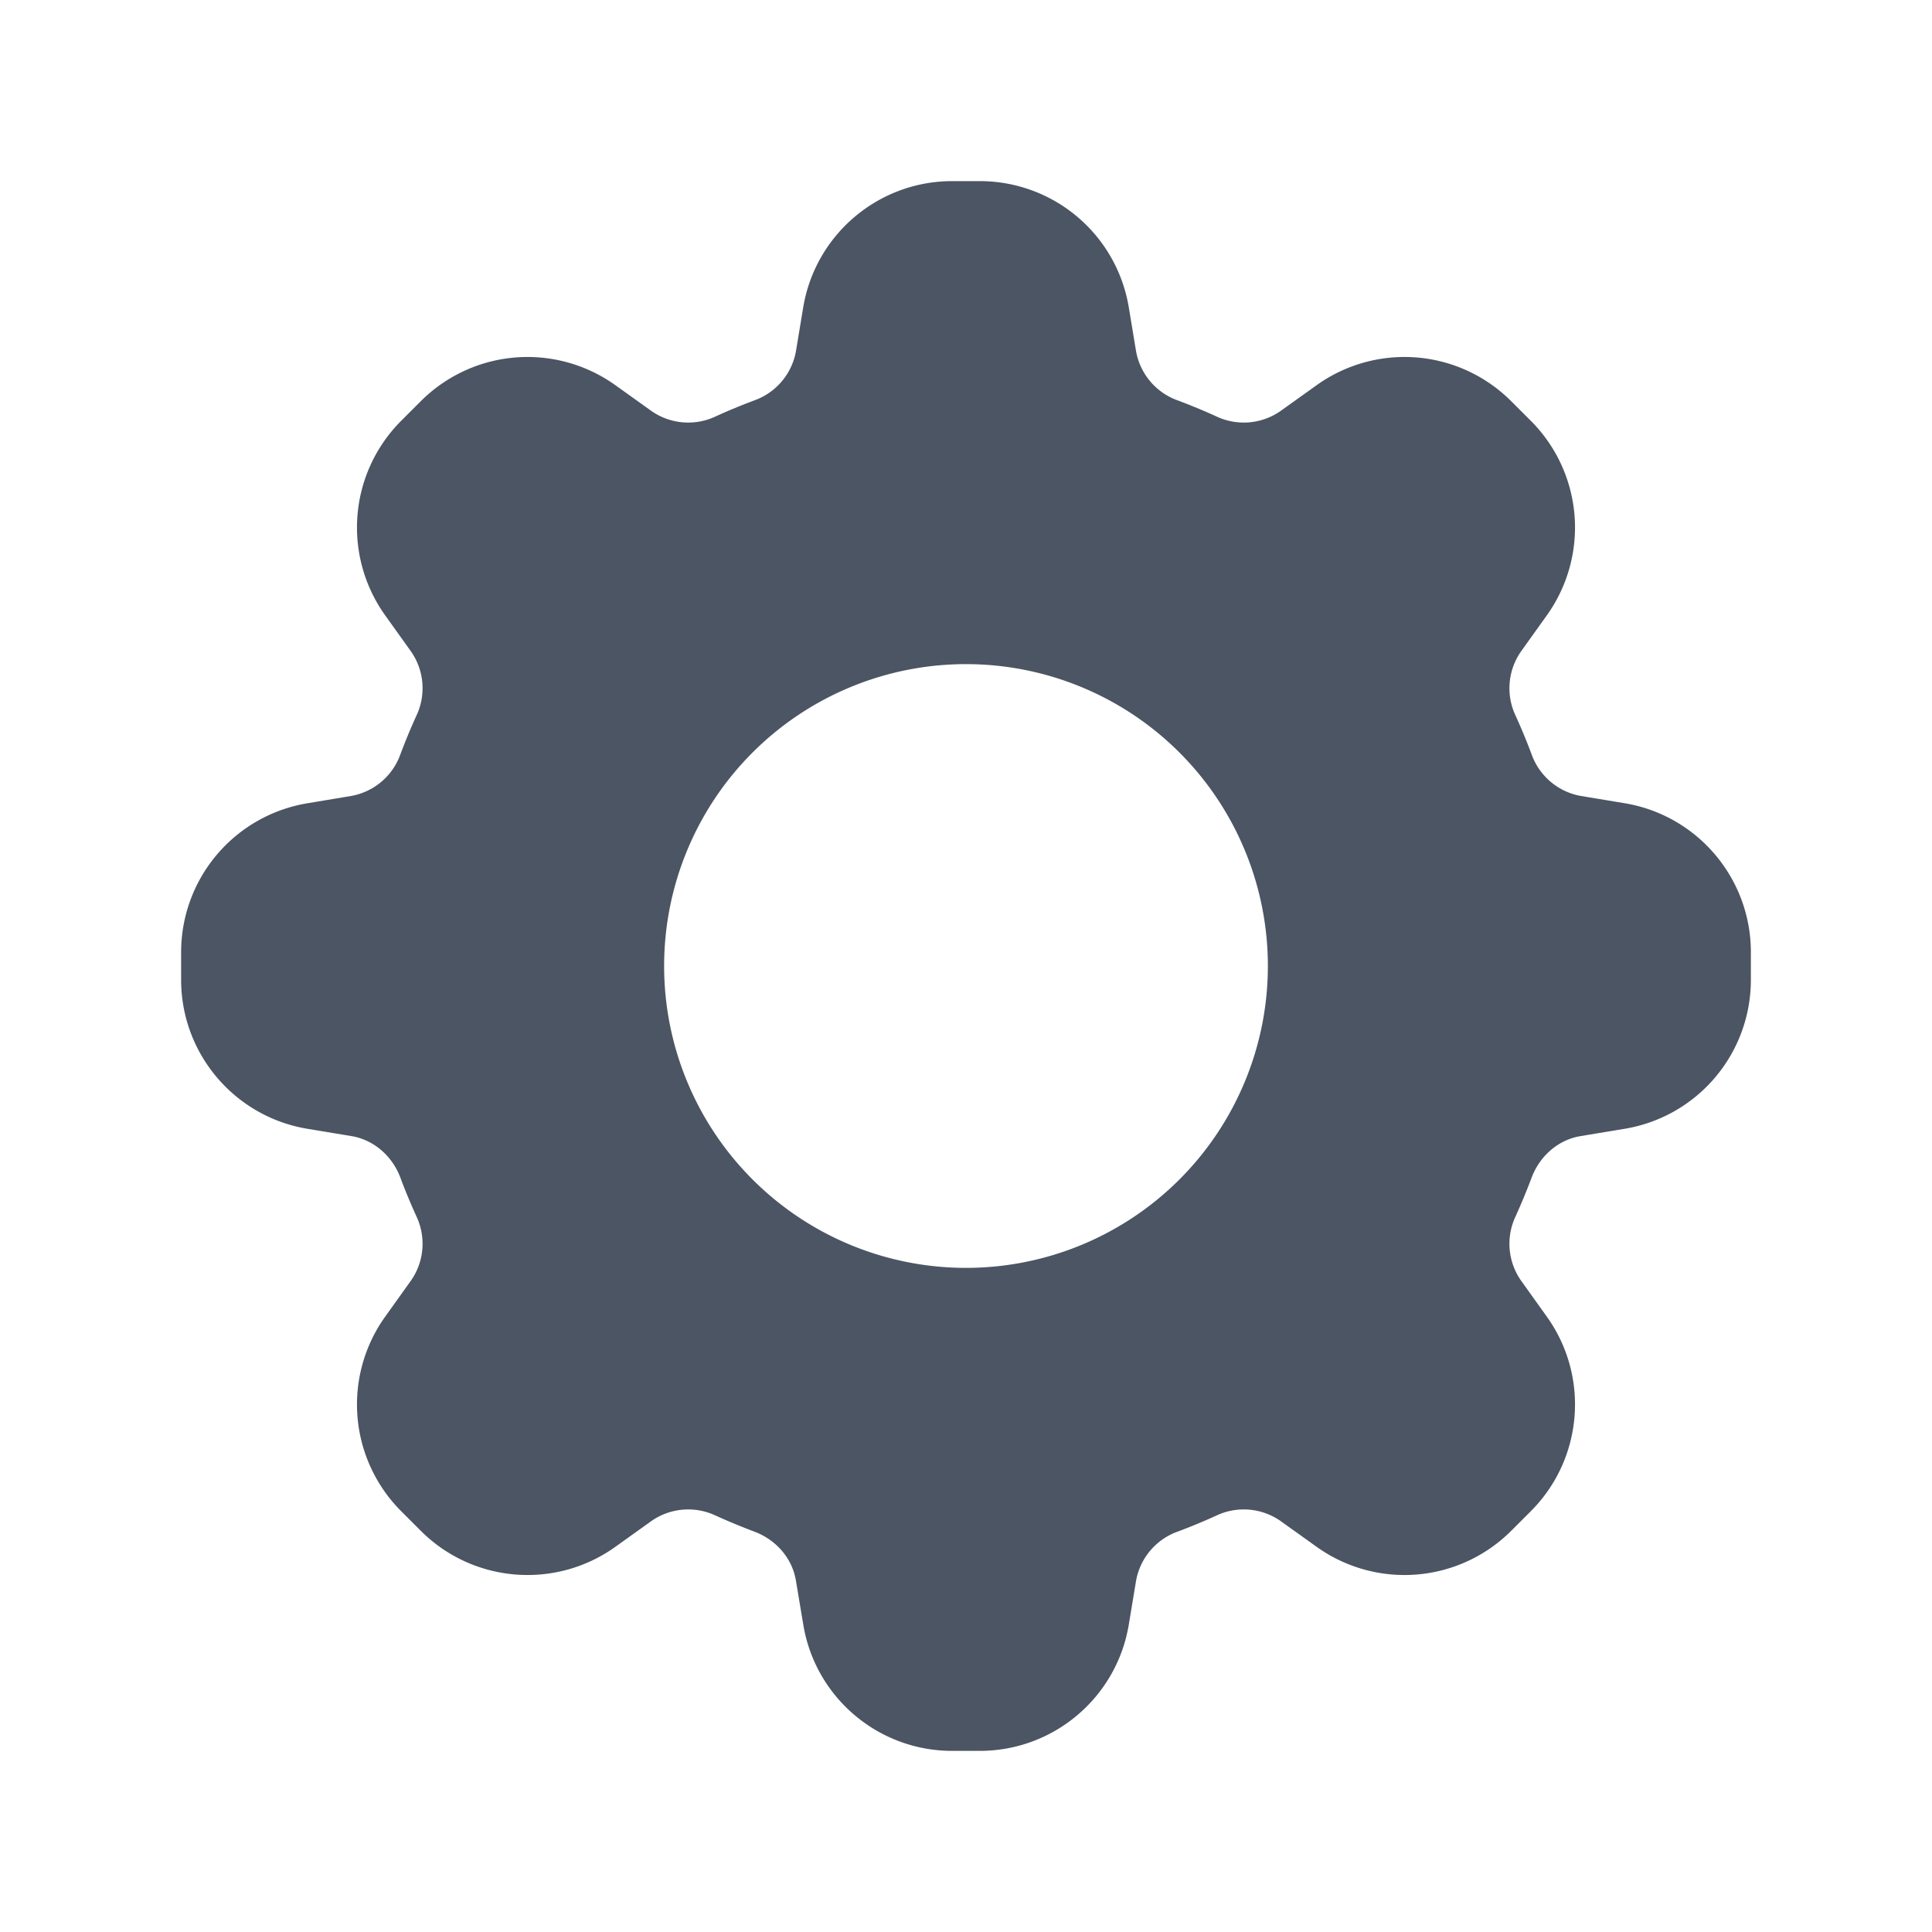 <svg width="24" height="24" xmlns="http://www.w3.org/2000/svg" viewBox="0 0 24 24" fill="#4b5563" class="w-6 h-6">
  <path fill-rule="evenodd" d="M11.828 2.25c-.916 0-1.699.663-1.85 1.567l-.091.549a.798.798 0 01-.517.608 7.45 7.45 0 00-.478.198.798.798 0 01-.796-.064l-.453-.324a1.875 1.875 0 00-2.416.2l-.243.243a1.875 1.875 0 00-.2 2.416l.324.453a.798.798 0 01.064.796 7.448 7.448 0 00-.198.478.798.798 0 01-.608.517l-.55.092a1.875 1.875 0 00-1.566 1.849v.344c0 .916.663 1.699 1.567 1.85l.549.091c.281.047.508.25.608.517.06.162.127.321.198.478a.798.798 0 01-.064.796l-.324.453a1.875 1.875 0 00.2 2.416l.243.243c.648.648 1.67.733 2.416.2l.453-.324a.798.798 0 01.796-.064c.157.071.316.137.478.198.267.1.47.327.517.608l.092.55c.15.903.932 1.566 1.849 1.566h.344c.916 0 1.699-.663 1.85-1.567l.091-.549a.798.798 0 01.517-.608 7.52 7.52 0 00.478-.198.798.798 0 01.796.064l.453.324a1.875 1.875 0 002.416-.2l.243-.243c.648-.648.733-1.67.2-2.416l-.324-.453a.798.798 0 01-.064-.796c.071-.157.137-.316.198-.478.1-.267.327-.47.608-.517l.55-.091a1.875 1.875 0 001.566-1.85v-.344c0-.916-.663-1.699-1.567-1.85l-.549-.091a.798.798 0 01-.608-.517 7.507 7.507 0 00-.198-.478.798.798 0 01.064-.796l.324-.453a1.875 1.875 0 00-.2-2.416l-.243-.243a1.875 1.875 0 00-2.416-.2l-.453.324a.798.798 0 01-.796.064 7.462 7.462 0 00-.478-.198.798.798 0 01-.517-.608l-.091-.55a1.875 1.875 0 00-1.85-1.566h-.344zM12 15.75a3.75 3.75 0 100-7.5 3.75 3.75 0 000 7.5z" clip-rule="evenodd" />
</svg>
